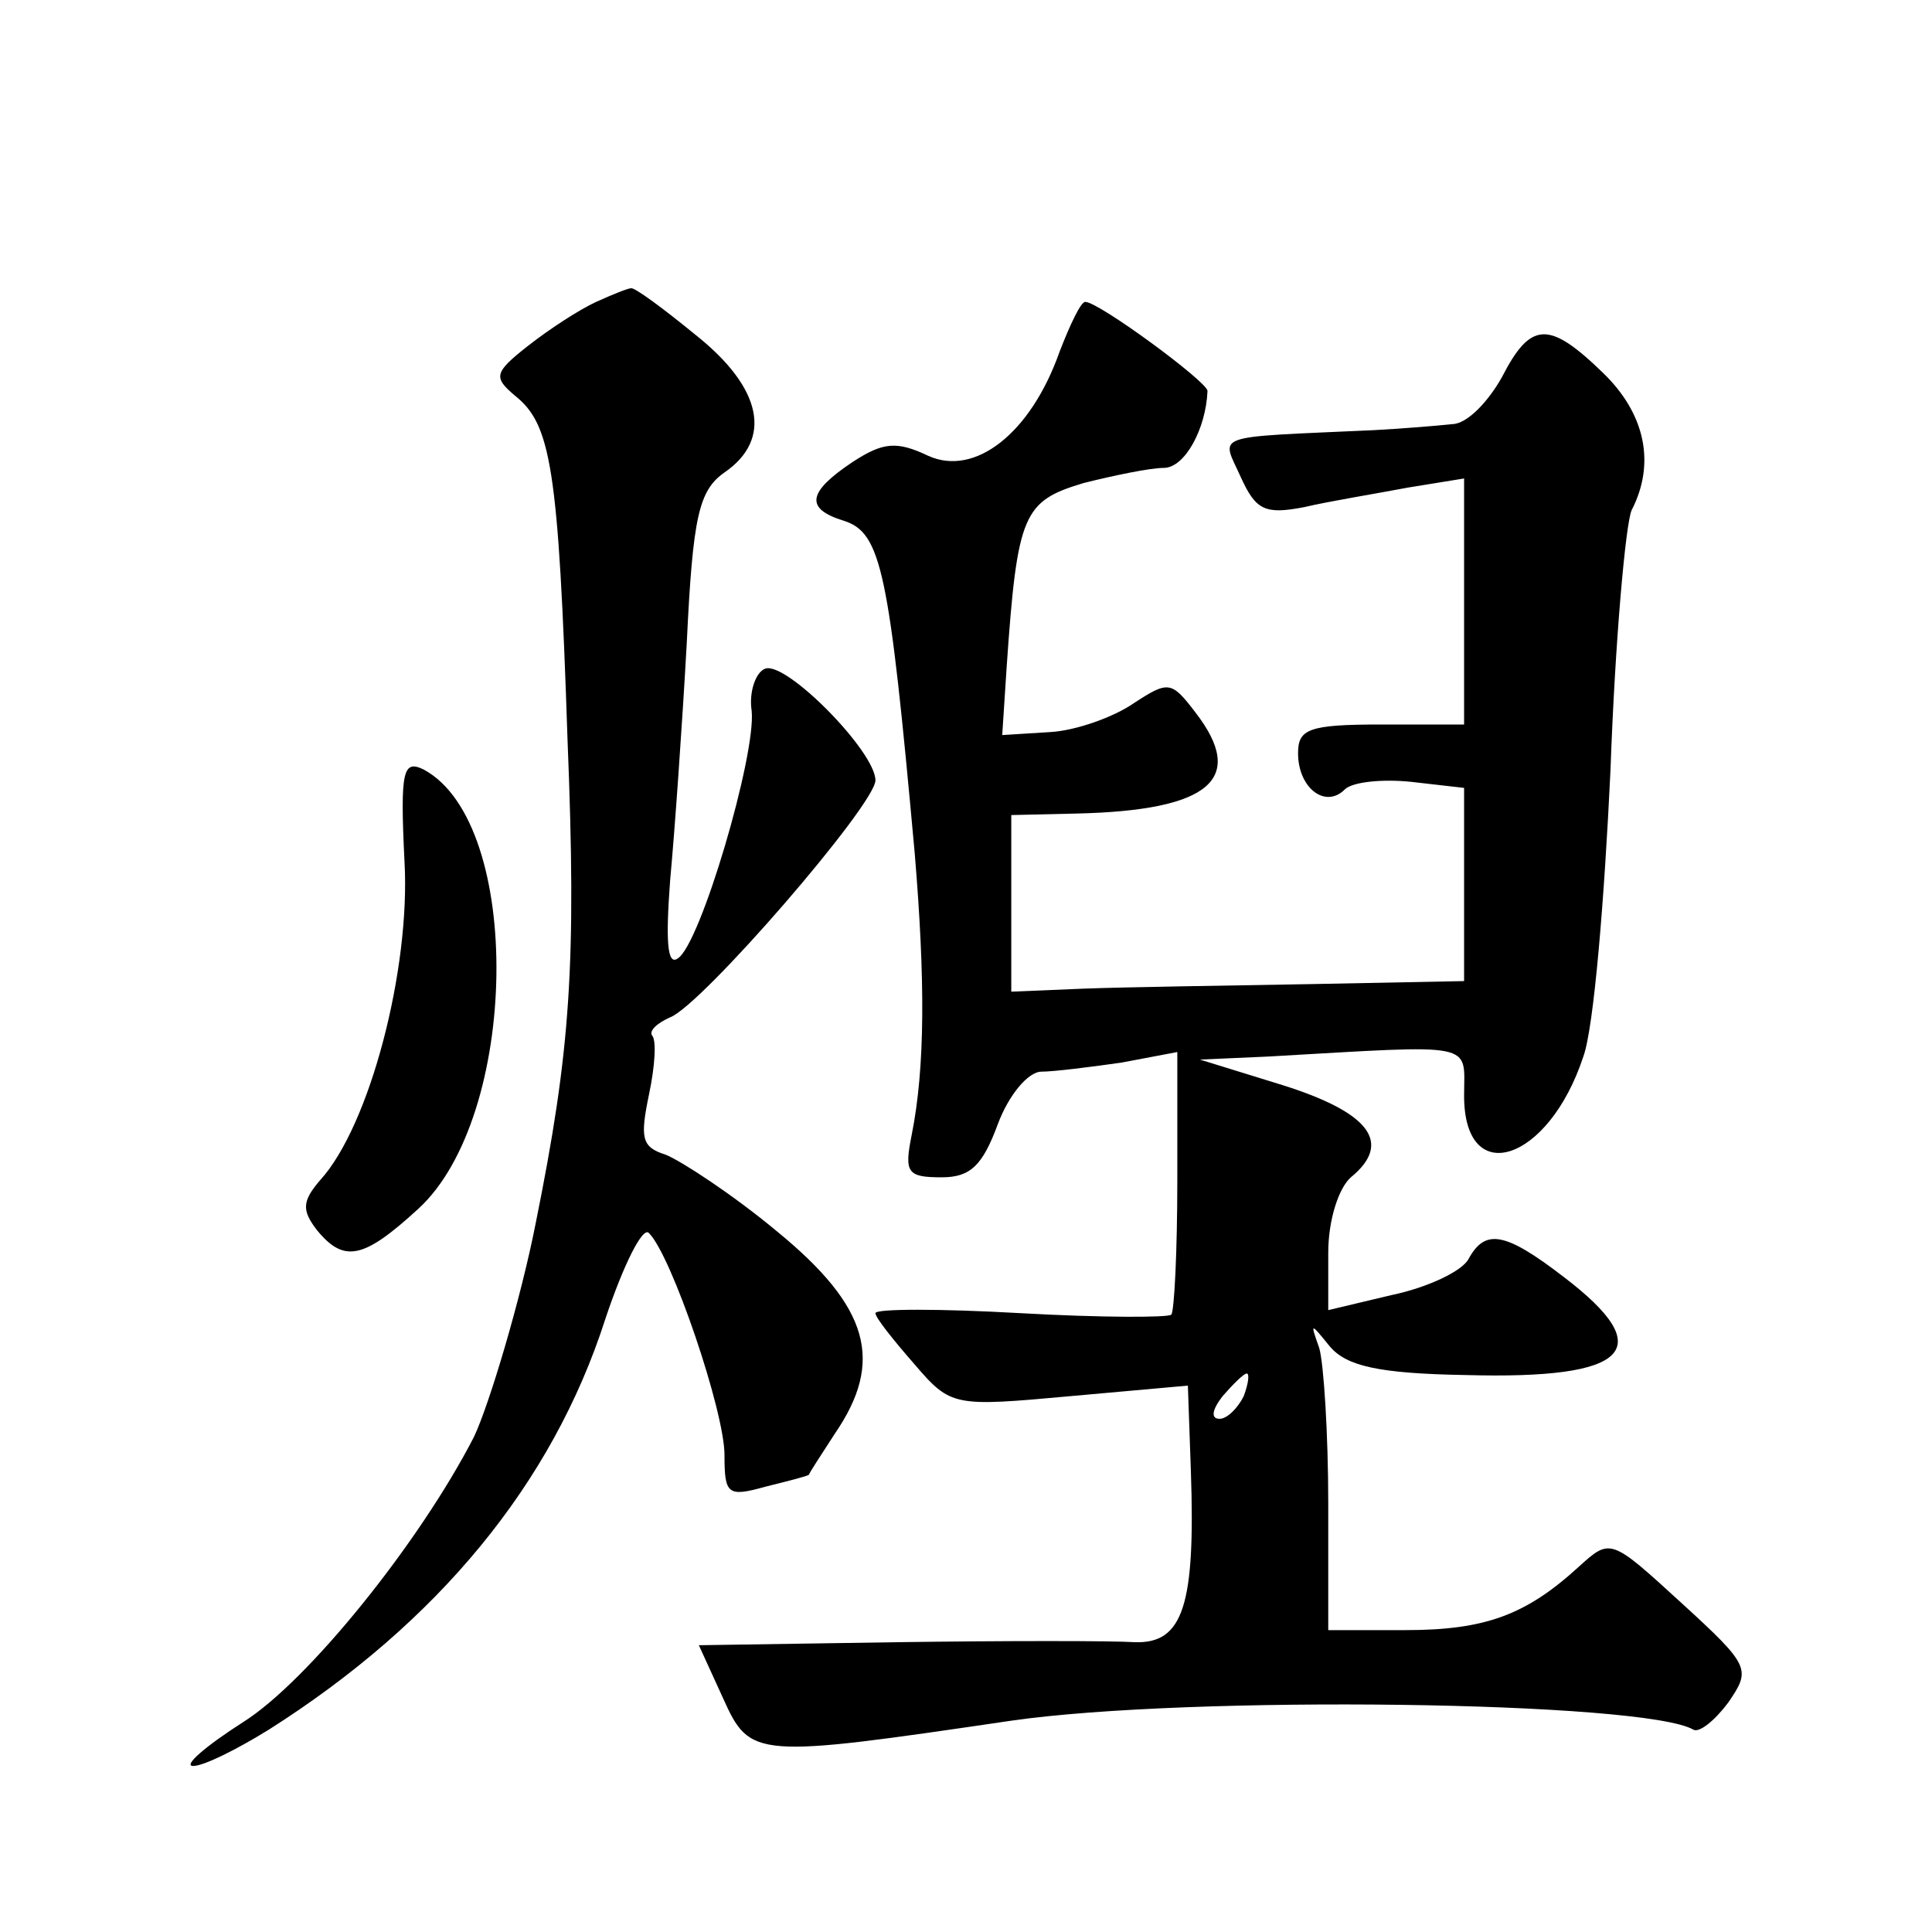 <?xml version="1.0" standalone="no"?>
<!DOCTYPE svg PUBLIC "-//W3C//DTD SVG 20010904//EN"
 "http://www.w3.org/TR/2001/REC-SVG-20010904/DTD/svg10.dtd">
<svg version="1.0" xmlns="http://www.w3.org/2000/svg"
 width="128pt" height="128pt" viewBox="0 0 128 128"
 preserveAspectRatio="xMidYMid meet">
<g transform="translate(0,128) scale(0.1,-0.1)"
fill="#0" stroke="none">
<path d="M395 1080 c-11 -5 -31 -18 -45 -29 -23 -18 -23 -21 -9 -33 24 -19 29 -47
35 -228 6 -149 2 -206 -21 -320 -10 -51 -31 -121 -41 -142 -36 -70 -110 -162 -153
-189 -25 -16 -40 -29 -33 -29 7 0 29 11 50 24 112 71 188 163 223 272 12 36 25
62 29 57 15 -15 50 -118 50 -147 0 -26 2 -28 27 -21 16 4 28 7 29 8 0 1 8 13 17
27 33 48 23 84 -38 134 -30 25 -64 47 -74 51 -16 5 -17 11 -11 40 4 19 5 36 2 39
-2 3 3 8 12 12 21 8 136 141 136 157 0 19 -59 79 -73 74 -6 -2 -11 -15 -9 -28 3
-29 -34 -155 -49 -164 -7 -5 -8 12 -5 52 3 32 8 103 11 157 4 84 8 101 25 113 32
22 25 56 -19 91 -22 18 -41 32 -43 31 -2 0 -12 -4 -23 -9z M702 1047 c-19 -54 -56
-83 -87 -69 -21 10 -30 9 -50 -4 -30 -20 -32 -31 -6 -39 25 -8 30 -33 47 -220 7
-84 7 -142 -2 -187 -5 -25 -3 -28 20 -28 19 0 27 8 37 35 7 19 20 35 29 35 8 0
32 3 53 6 l37 7 0 -85 c0 -47 -2 -87 -4 -89 -2 -2 -47 -2 -100 1 -53 3 -96 3 -96
0 0 -3 12 -18 26 -34 24 -28 26 -28 103 -21 l78 7 2 -57 c3 -88 -5 -114 -37 -113
-15 1 -86 1 -158 0 l-131 -2 16 -35 c18 -40 21 -40 191 -15 118 17 420 13 452 -6
4 -2 14 6 23 18 15 22 15 24 -31 66 -47 43 -47 43 -68 24 -35 -32 -62 -42 -115
-42 l-51 0 0 84 c0 46 -3 93 -6 103 -6 17 -6 17 7 1 11 -13 32 -18 90 -19 109 -3
128 17 65 65 -39 30 -52 32 -63 12 -4 -8 -27 -19 -51 -24 l-42 -10 0 38 c0 22 7
43 15 50 28 23 12 43 -45 61 l-55 17 45 2 c140 8 130 10 130 -26 0 -62 56 -44 79
26 7 19 14 105 18 190 3 85 10 163 14 172 16 31 9 64 -19 91 -36 35 -48 34 -67
-3 -9 -16 -23 -31 -33 -31 -9 -1 -33 -3 -52 -4 -109 -5 -101 -2 -88 -31 10 -22
16 -25 42 -20 17 4 48 9 69 13 l37 6 0 -82 0 -81 -55 0 c-48 0 -55 -3 -55 -19 0
-23 18 -37 31 -24 5 5 25 7 44 5 l35 -4 0 -64 0 -64 -102 -2 c-57 -1 -124 -2 -150
-3 l-48 -2 0 59 0 58 43 1 c89 2 113 23 79 67 -16 21 -18 21 -41 6 -13 -9 -38 -18
-55 -19 l-32 -2 3 46 c7 101 11 109 51 121 20 5 44 10 53 10 14 0 28 26 29 51 0
6 -72 59 -81 59 -3 0 -10 -15 -17 -33z m122 -692 c-4 -8 -11 -15 -16 -15 -6 0 -5
6 2 15 7 8 14 15 16 15 2 0 1 -7 -2 -15z M268 709 c4 -71 -23 -175 -56 -211 -12
-14 -12 -20 -2 -33 18 -22 31 -19 67 14 67 61 70 255 4 291 -14 7 -16 0 -13 -61z"/>
</g>
</svg>
